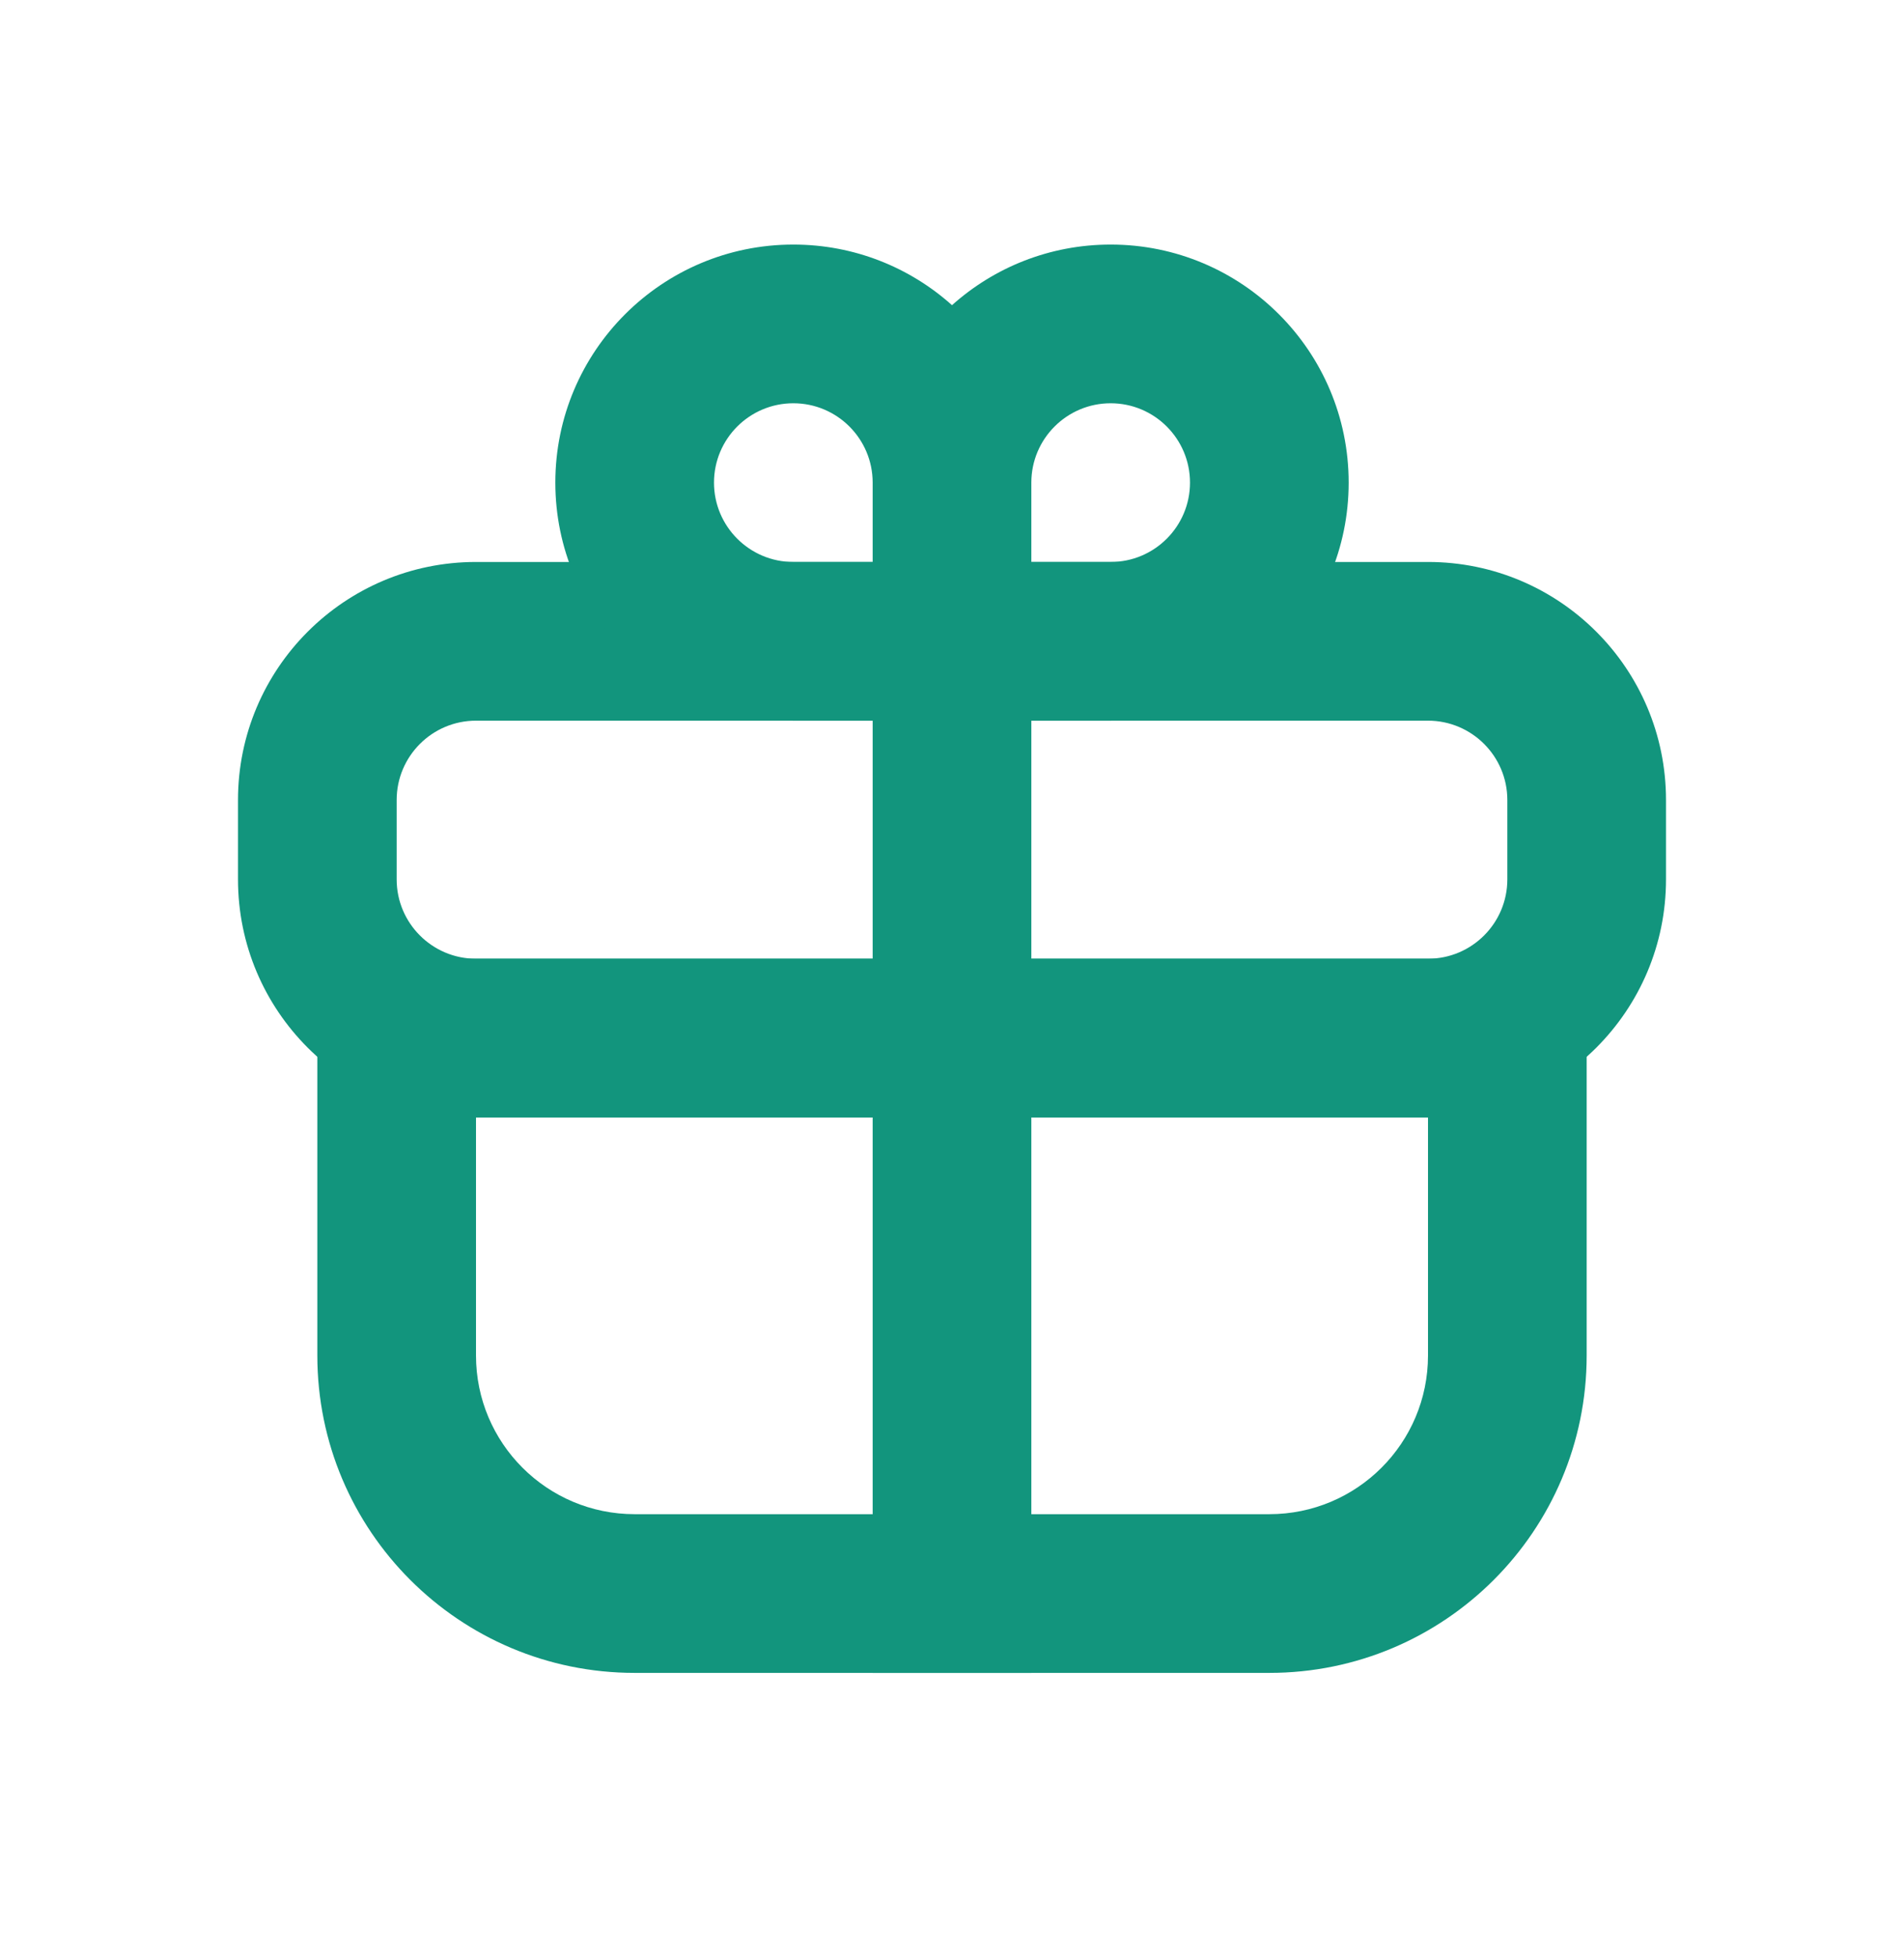<svg width="36" height="37" viewBox="0 0 36 37" fill="none" xmlns="http://www.w3.org/2000/svg">
<path fill-rule="evenodd" clip-rule="evenodd" d="M6 18.123H30V25.623C30 28.937 27.314 31.623 24 31.623H12C8.686 31.623 6 28.937 6 25.623V18.123ZM9 21.123V25.623C9 27.28 10.343 28.623 12 28.623H24C25.657 28.623 27 27.28 27 25.623V21.123H9Z" fill="#12957D"/>
<path fill-rule="evenodd" clip-rule="evenodd" d="M4.5 15.123C4.5 12.638 6.515 10.623 9 10.623H27C29.485 10.623 31.5 12.638 31.5 15.123V16.623C31.5 19.108 29.485 21.123 27 21.123H9C6.515 21.123 4.5 19.108 4.5 16.623V15.123ZM9 13.623C8.172 13.623 7.5 14.295 7.5 15.123V16.623C7.5 17.451 8.172 18.123 9 18.123H27C27.828 18.123 28.5 17.451 28.5 16.623V15.123C28.5 14.295 27.828 13.623 27 13.623H9Z" fill="#12957D"/>
<path fill-rule="evenodd" clip-rule="evenodd" d="M10.5 9.123C10.5 6.638 12.515 4.623 15 4.623C16.152 4.623 17.204 5.056 18 5.769C18.796 5.056 19.848 4.623 21 4.623C23.485 4.623 25.5 6.638 25.5 9.123C25.5 11.608 23.485 13.623 21 13.623H19.5V31.623H16.5V13.623H15C12.515 13.623 10.5 11.608 10.5 9.123ZM16.5 10.623V9.123C16.5 8.295 15.828 7.623 15 7.623C14.172 7.623 13.5 8.295 13.5 9.123C13.5 9.951 14.172 10.623 15 10.623H16.5ZM19.5 9.123V10.623H21C21.828 10.623 22.5 9.951 22.5 9.123C22.5 8.295 21.828 7.623 21 7.623C20.172 7.623 19.5 8.295 19.5 9.123Z" fill="#12957D"/>
</svg>
